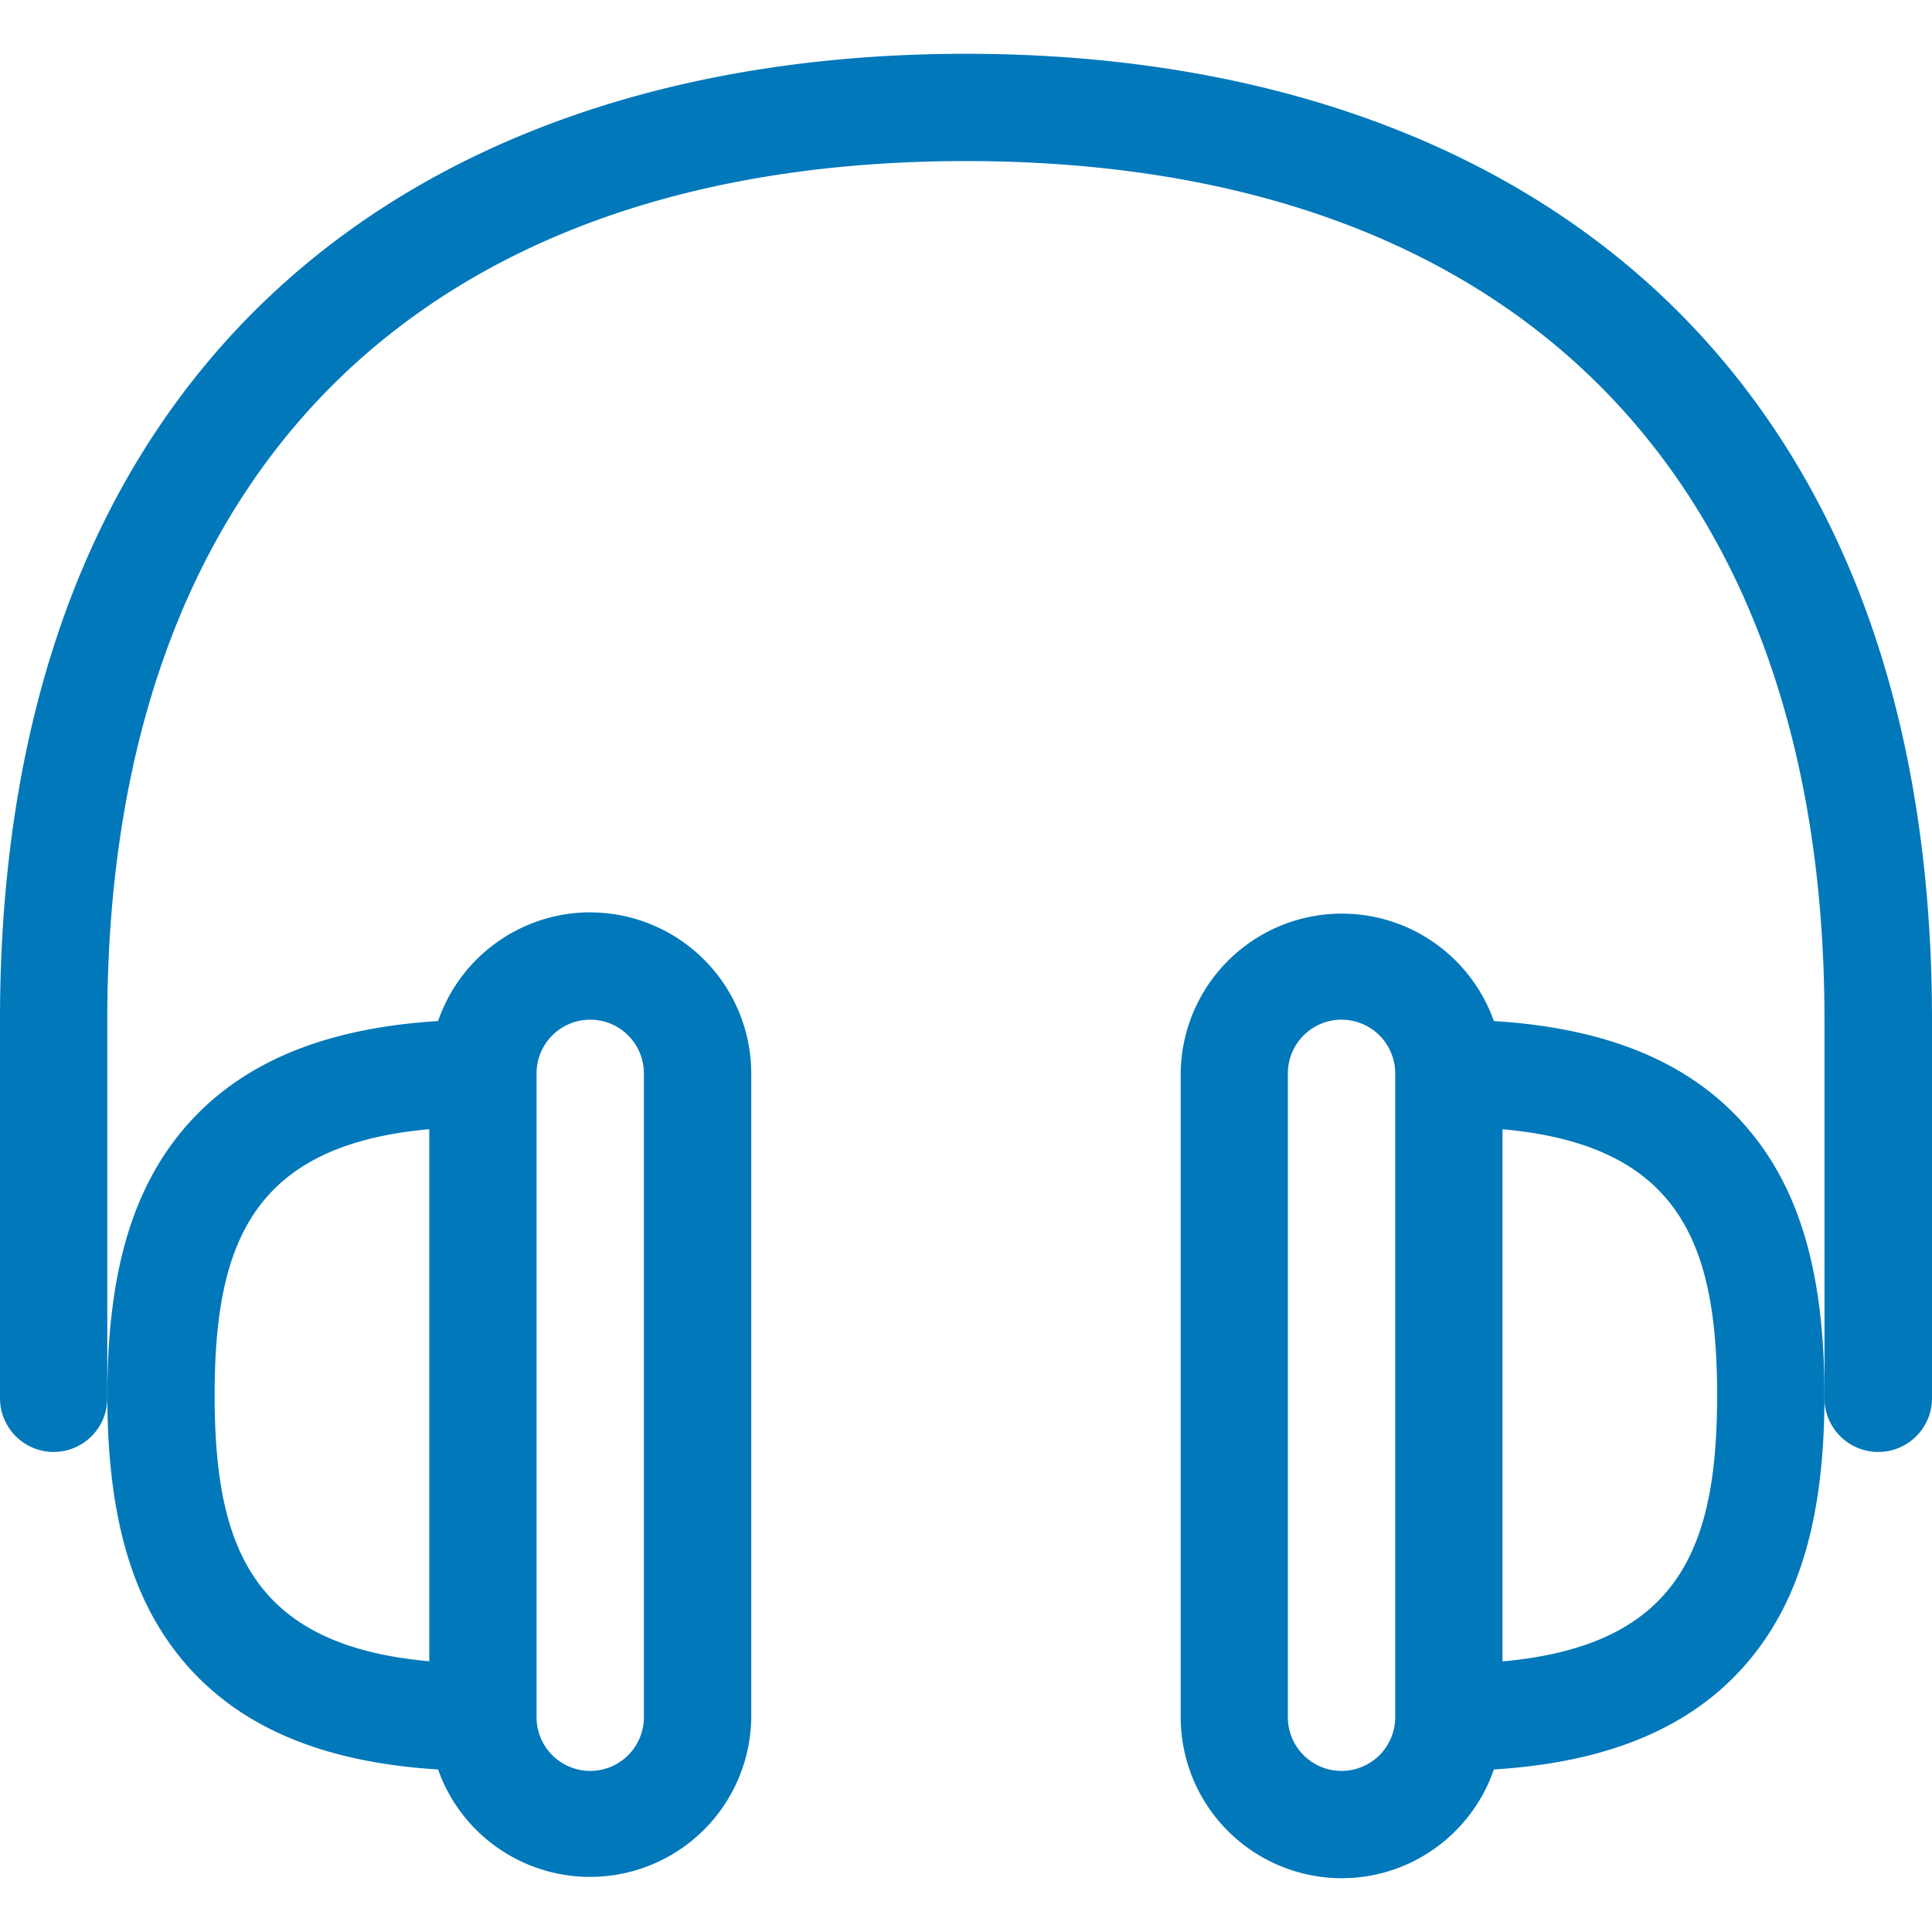 <svg xmlns="http://www.w3.org/2000/svg" viewBox="0 0 32 32" fill="#0178ba" xmlns:v="https://vecta.io/nano"><path d="M31.108 24.049a.89.89 0 0 1-.889-.889v-6.271c0-9.037-5.183-14.221-14.221-14.221S1.777 7.851 1.777 16.889v6.271a.89.89 0 0 1-.889.889A.89.89 0 0 1 0 23.16v-6.271c0-2.691.421-5.109 1.251-7.19.791-1.984 1.959-3.676 3.472-5.027C7.49 2.197 11.389.891 16 .891s8.509 1.308 11.277 3.781c1.511 1.351 2.679 3.043 3.472 5.027.83 2.08 1.251 4.499 1.251 7.19v6.271a.89.89 0 0 1-.889.889z"/><path d="M9.777 15.111a2.67 2.67 0 0 0-2.521 1.801c-1.961.121-3.367.736-4.282 1.87-.816 1.013-1.196 2.389-1.196 4.328s.38 3.315 1.196 4.328c.915 1.136 2.32 1.749 4.282 1.87a2.67 2.67 0 0 0 5.187-.866V17.778a2.67 2.67 0 0 0-2.666-2.666zM3.555 23.11c0-2.508.622-4.143 3.555-4.407v8.813c-2.933-.263-3.555-1.898-3.555-4.407zm7.11 5.333a.89.89 0 0 1-.889.889.89.89 0 0 1-.889-.889V17.778a.89.89 0 0 1 .889-.889.89.89 0 0 1 .889.889zm18.358-9.661c-.915-1.136-2.32-1.749-4.28-1.87a2.67 2.67 0 0 0-5.187.866v10.665a2.67 2.67 0 0 0 2.666 2.666c1.168 0 2.162-.754 2.521-1.801 1.961-.121 3.367-.736 4.28-1.87.816-1.013 1.196-2.389 1.196-4.328s-.38-3.315-1.196-4.328zm-6.803 10.55a.89.89 0 0 1-.889-.889V17.778a.89.89 0 0 1 .889-.889.89.89 0 0 1 .889.889v10.665a.89.89 0 0 1-.889.889zm2.666-1.815v-8.813c2.933.263 3.555 1.898 3.555 4.407s-.622 4.143-3.555 4.407z"/></svg>